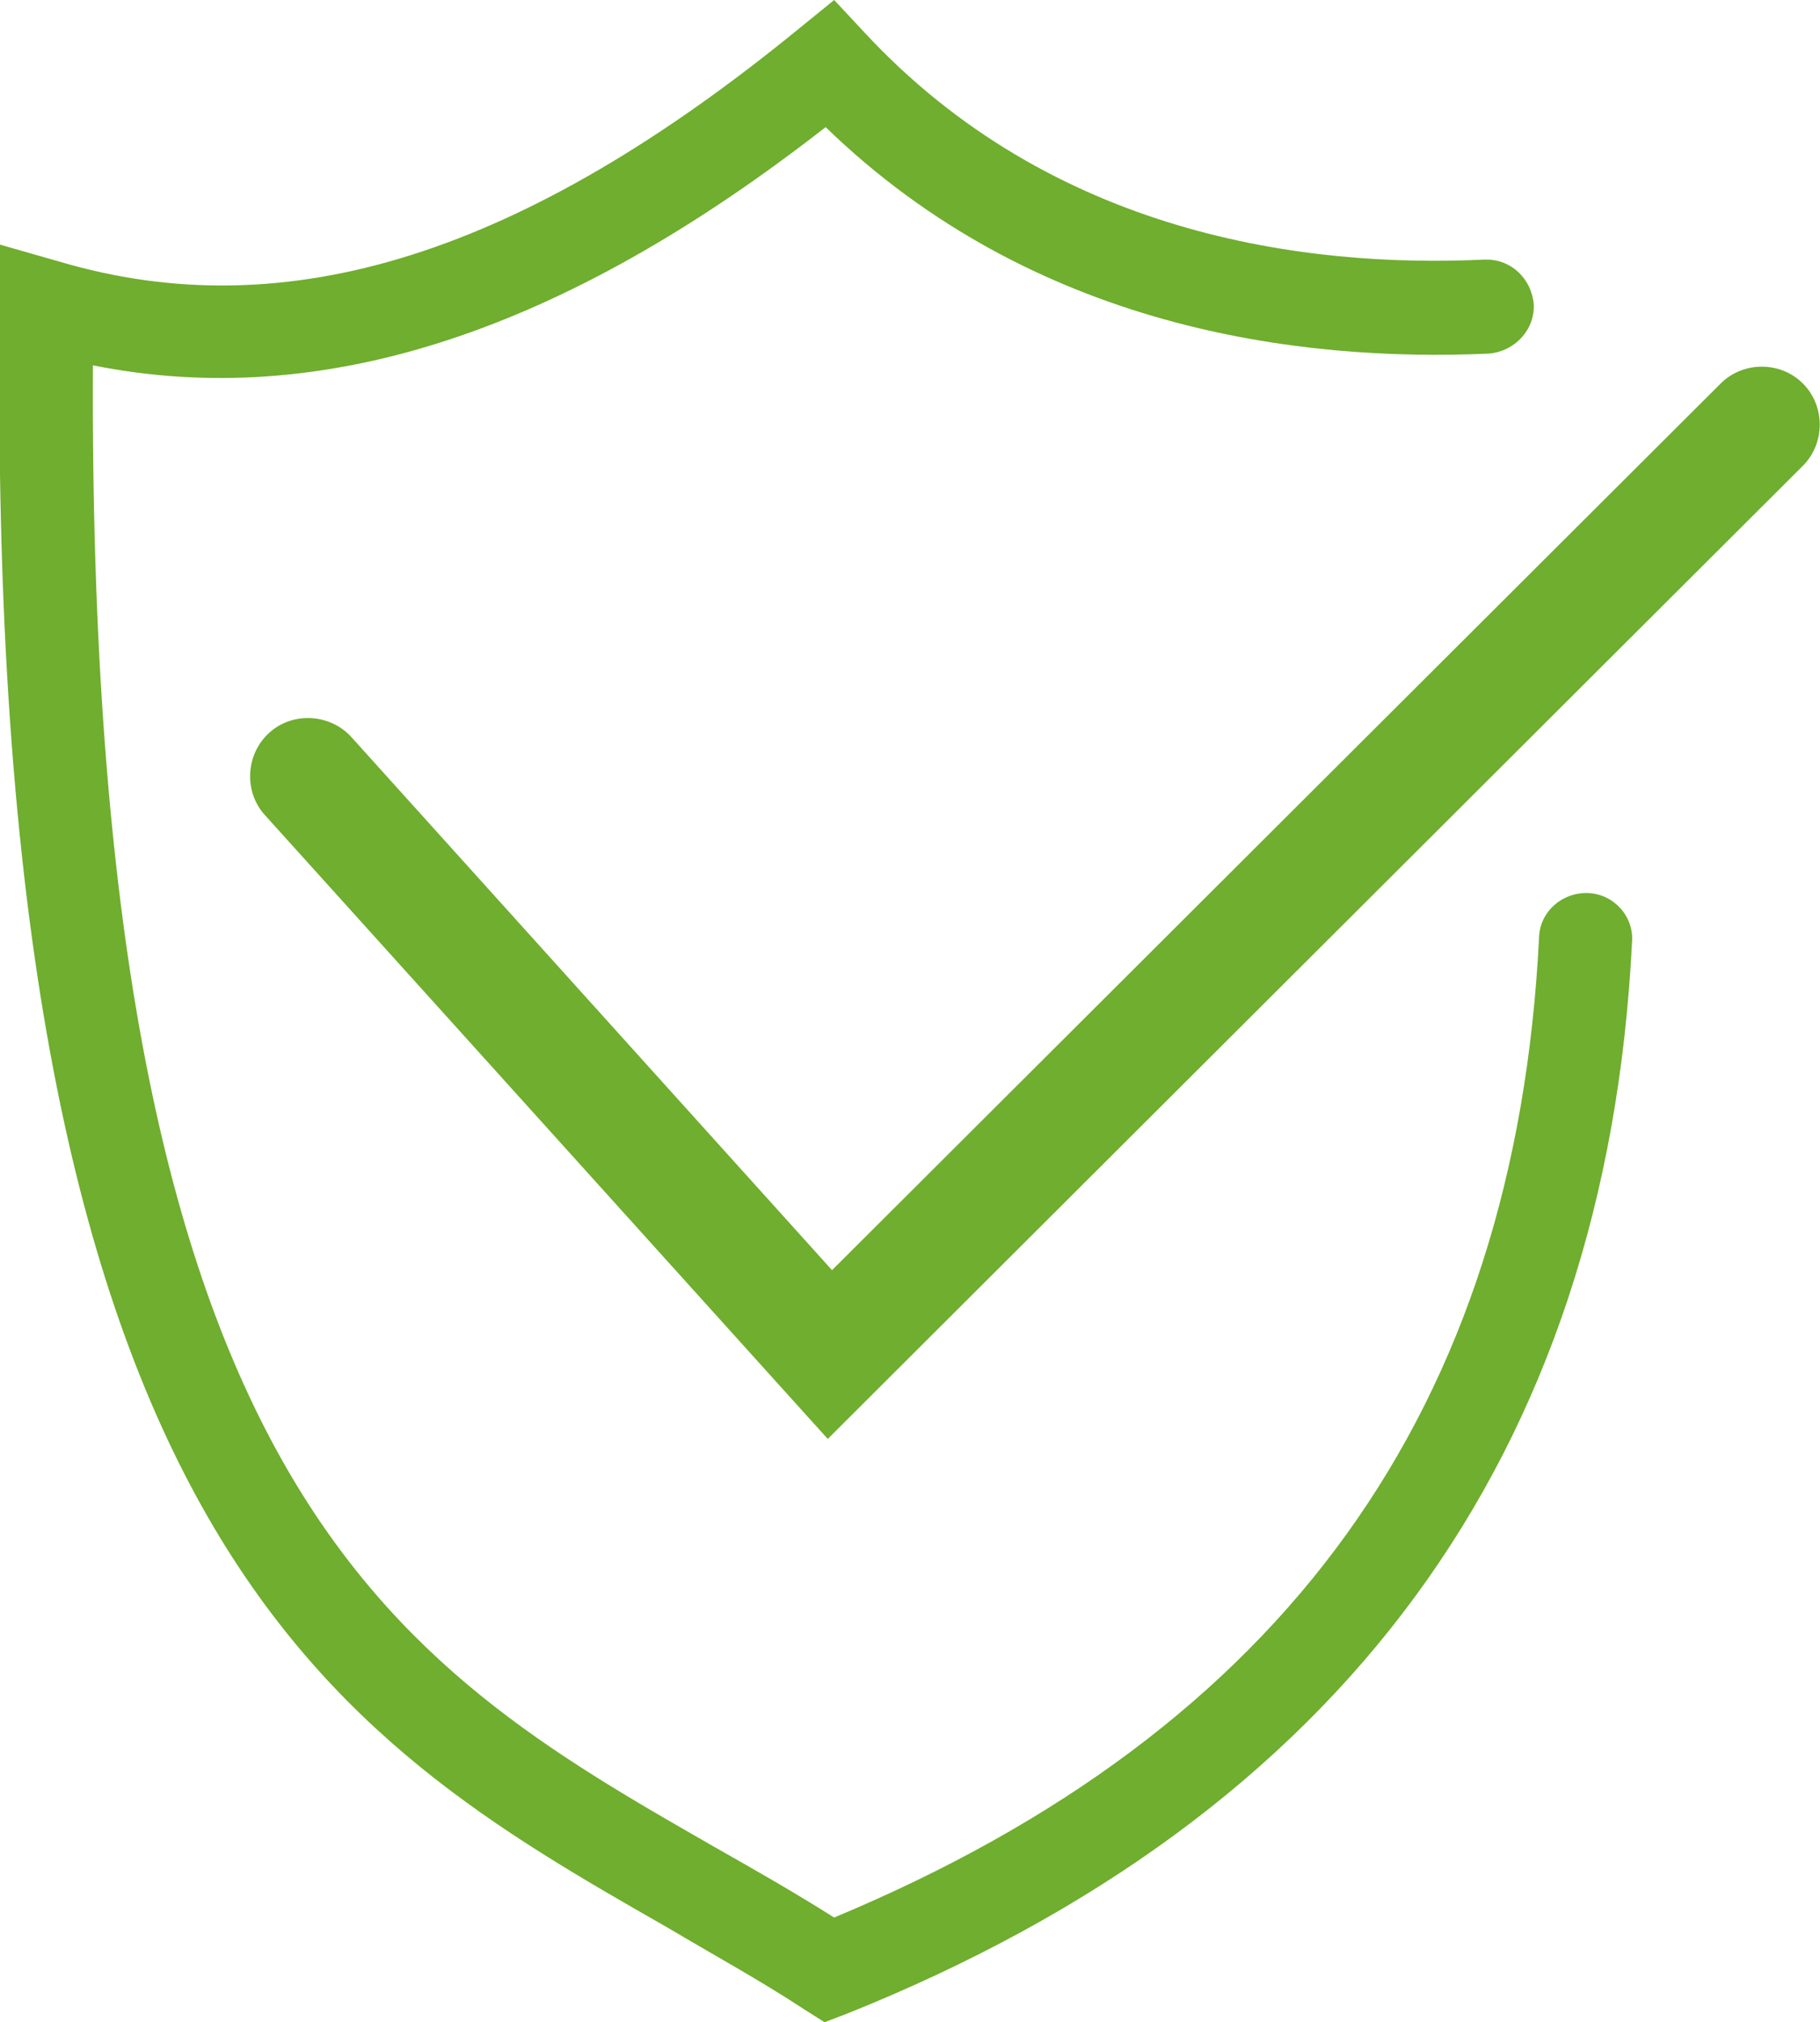 <svg viewBox="0 0 170.4 189.3" version="1.1" xmlns="http://www.w3.org/2000/svg" id="Layer_1">
  
  <defs>
    <style>
      .st0 {
        fill: #6fae2e;
      }
    </style>
  </defs>
  <path d="M77.5,134.7l-52.7-58.4c-2-2.2-1.8-5.7.4-7.7,2.2-2,5.7-1.8,7.7.4l45,49.9,83.2-83c2.1-2.1,5.6-2.1,7.7,0,2.1,2.1,2.1,5.6,0,7.7l-91.3,91.1h0Z" class="st0"></path>
  <path d="M77.2,189.3l-1.9-1.2c-4.1-2.7-8.5-5.1-12.7-7.6C31.1,162.5-1.6,143.8,0,28.6v-5.7c0,0,5.6,1.6,5.6,1.6,21.3,6.3,43.4-.7,69.3-21.9L78.1,0l2.8,3c17.6,19,41.3,22.1,58.1,21.3h.2c2.3,0,4.2,1.8,4.4,4.2.1,2.4-1.8,4.4-4.2,4.6-17.8.8-42.6-2.3-62.1-21.2C52.7,31.1,30.2,38.5,8.7,34.2c-.5,105.1,28,121.4,58.2,138.7,3.7,2.1,7.4,4.2,11.2,6.6,42.2-17.6,63.8-47.6,66-91.8.1-2.4,2.2-4.2,4.6-4.1,2.4.1,4.3,2.2,4.1,4.6-2.4,48-27.1,81.7-73.5,100.3l-2.1.8h0Z" class="st0"></path>
</svg>